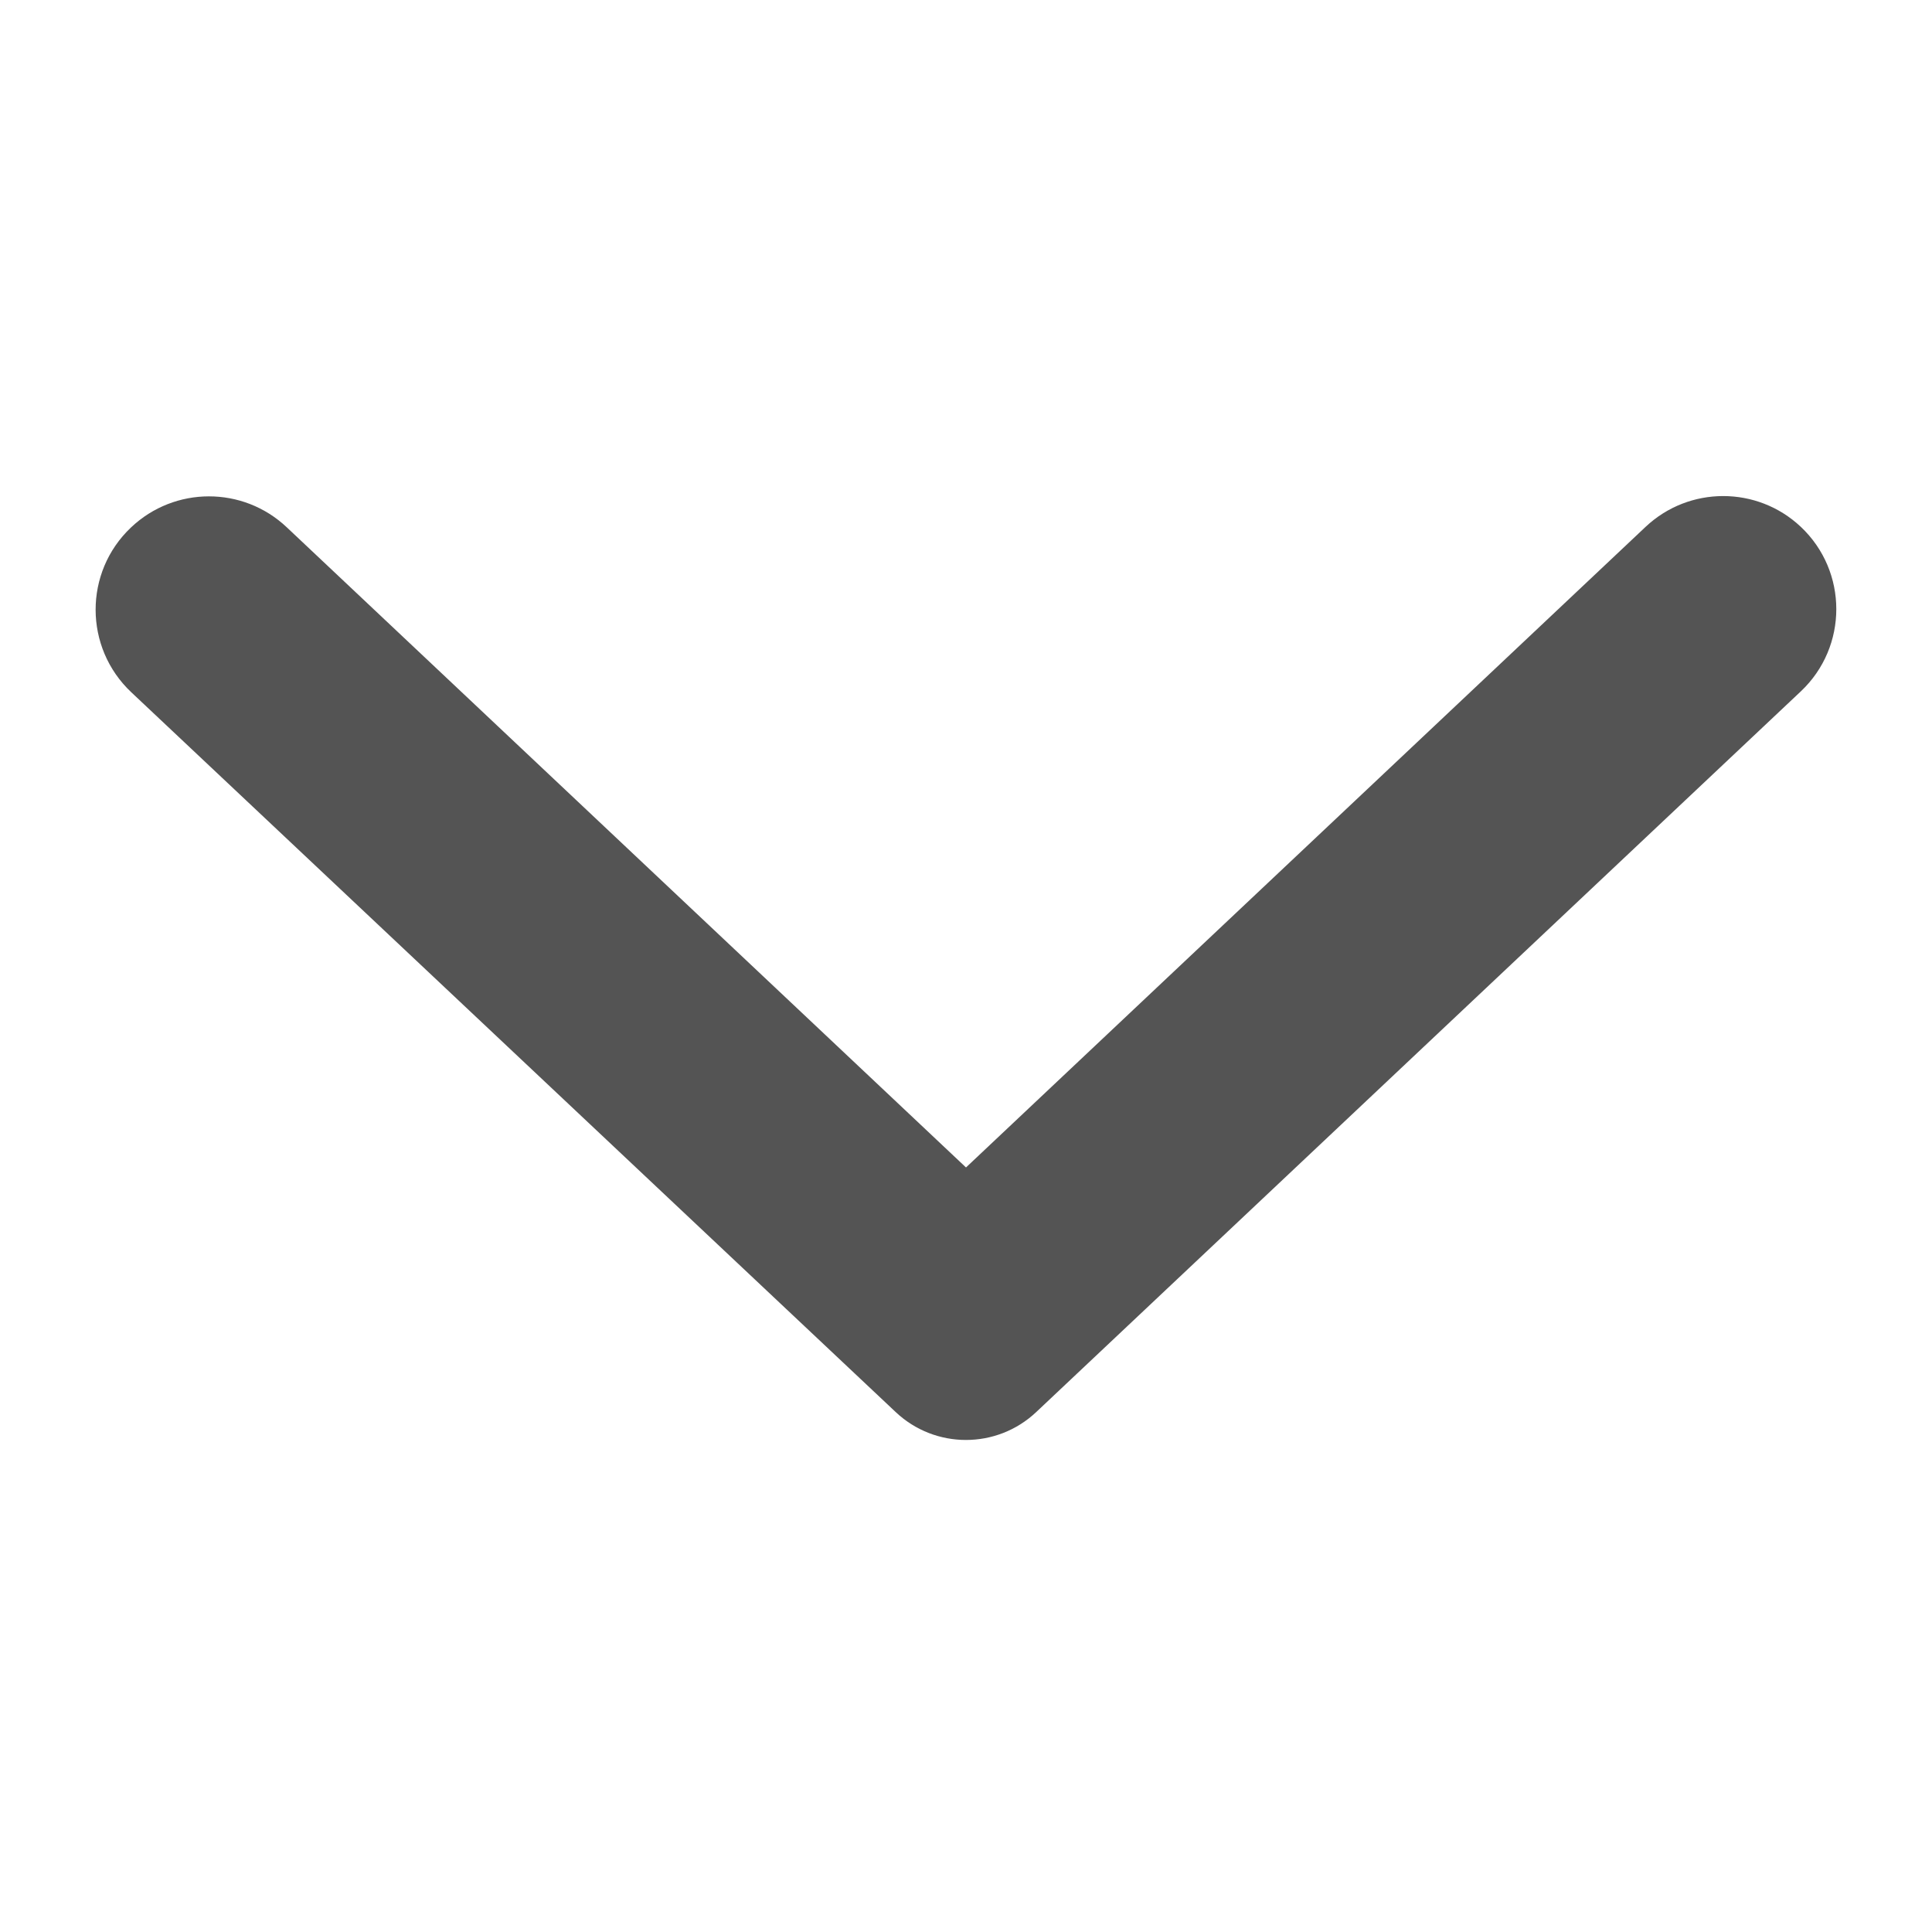 <svg width="22" height="22" viewBox="0 0 22 22" fill="none" xmlns="http://www.w3.org/2000/svg">
<g clip-path="url(#clip0_399_1861)">
<path d="M3.265 6.004C2.767 5.534 1.989 5.535 1.492 6.006C0.953 6.516 0.955 7.374 1.495 7.883L10.2 16.08C10.649 16.503 11.351 16.503 11.8 16.079L20.506 7.873C21.045 7.365 21.045 6.507 20.506 5.999C20.01 5.532 19.235 5.532 18.739 5.999L11 13.294L3.265 6.004Z" fill="#545454"/>
</g>
<defs>
<clipPath id="clip0_399_1861">
<rect width="21" height="21" fill="white" transform="translate(0.5 0.5)"/>
</clipPath>
</defs>
</svg>
